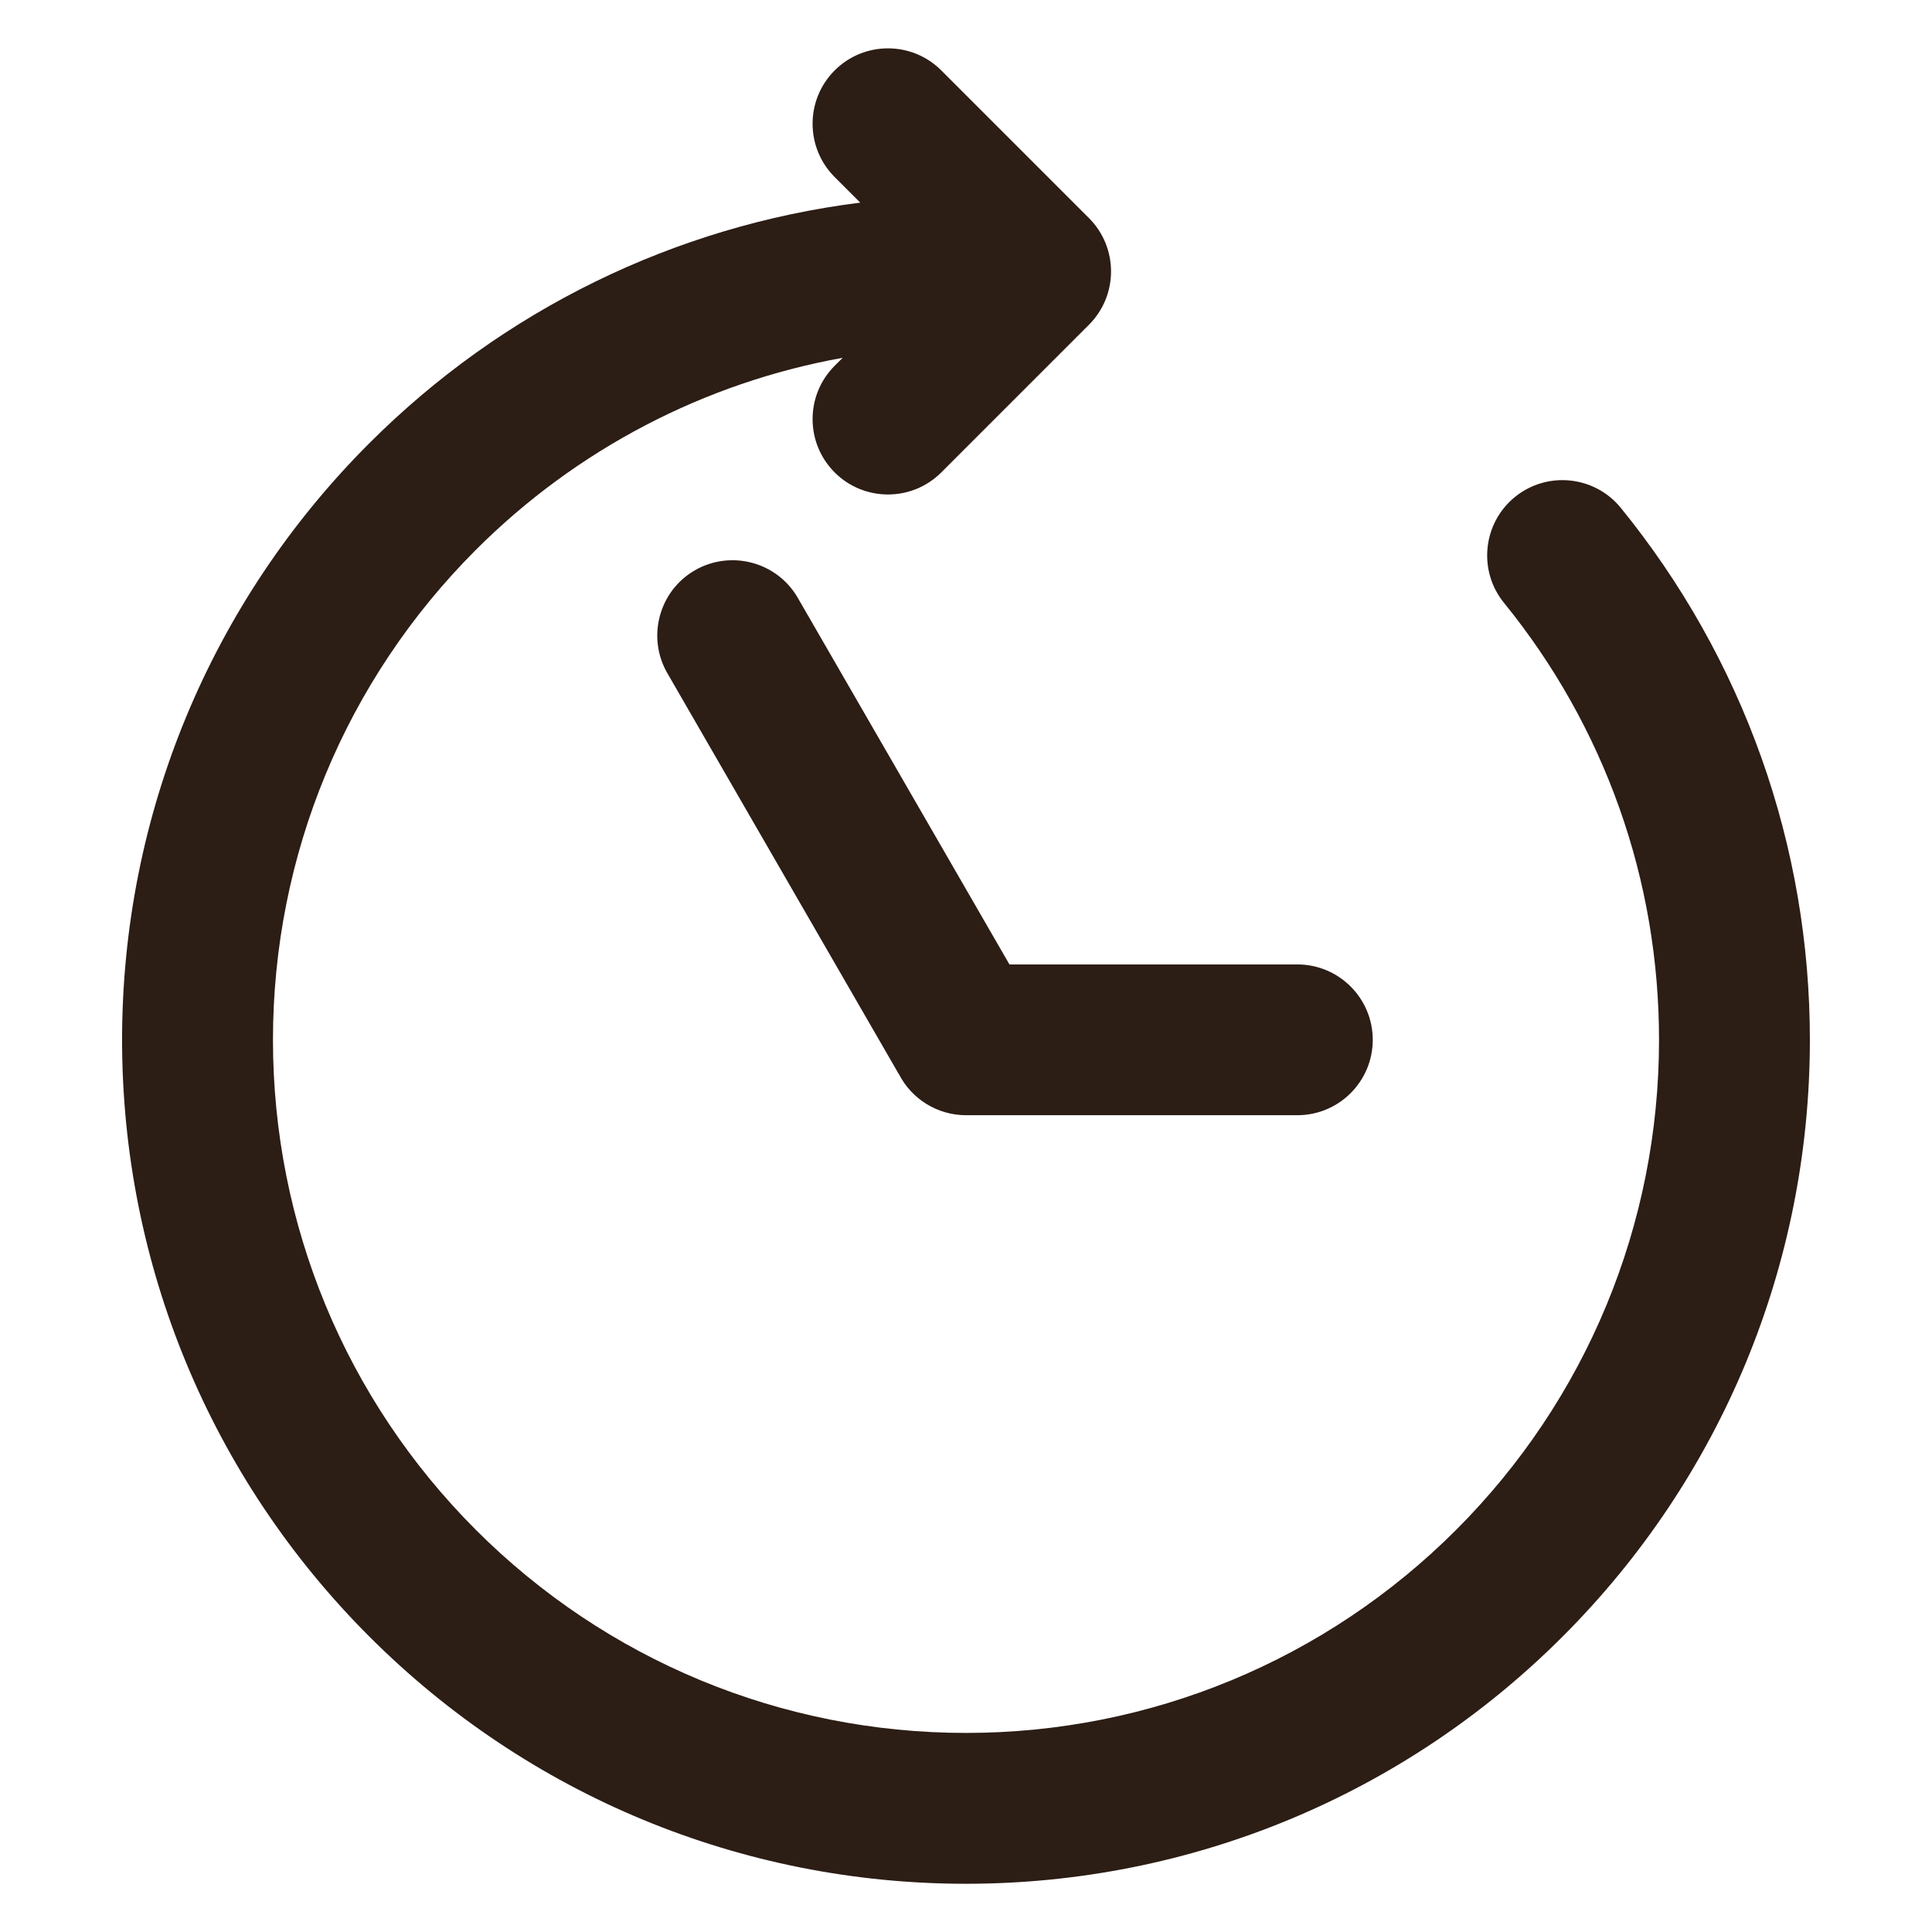 <?xml version="1.0" encoding="UTF-8"?> <svg xmlns="http://www.w3.org/2000/svg" viewBox="0 0 100 100" fill-rule="evenodd"><path d="m43.617 18.52c-7.16 1.289-13.773 4.731-18.984 9.938-6.75 6.75-10.504 15.82-10.504 25.367s3.758 18.617 10.504 25.363c6.75 6.75 15.816 10.508 25.367 10.508 9.547 0 18.617-3.758 25.367-10.508s10.504-15.816 10.504-25.363c0-4.094-0.684-8.148-2.055-12.008-1.367-3.852-3.391-7.445-5.969-10.613-1.355-1.664-1.102-4.125 0.566-5.481 1.668-1.355 4.125-1.102 5.481 0.566 3.141 3.859 5.609 8.238 7.277 12.93s2.508 9.629 2.508 14.605c0 11.621-4.578 22.668-12.797 30.883-8.215 8.219-19.266 12.797-30.883 12.797-11.621 0-22.668-4.578-30.883-12.797-8.215-8.215-12.797-19.262-12.797-30.883 0-11.621 4.578-22.668 12.797-30.883 6.898-6.898 15.816-11.25 25.41-12.453l-1.324-1.324c-1.523-1.523-1.523-3.996 0-5.519 1.523-1.523 3.996-1.523 5.519 0l7.644 7.644c1.523 1.523 1.523 3.996 0 5.519l-7.644 7.644c-1.523 1.523-3.996 1.523-5.519 0s-1.523-3.996 0-5.519zm2.902 37.07-11.977-20.746c-1.074-1.859-0.438-4.25 1.422-5.324 1.863-1.074 4.254-0.438 5.328 1.422l10.957 18.977h14.902c2.156 0 3.902 1.75 3.902 3.902 0 2.156-1.75 3.902-3.902 3.902h-17.148c-1.473 0-2.816-0.828-3.481-2.137z" fill-rule="evenodd" fill="#2c1d15"></path></svg> 